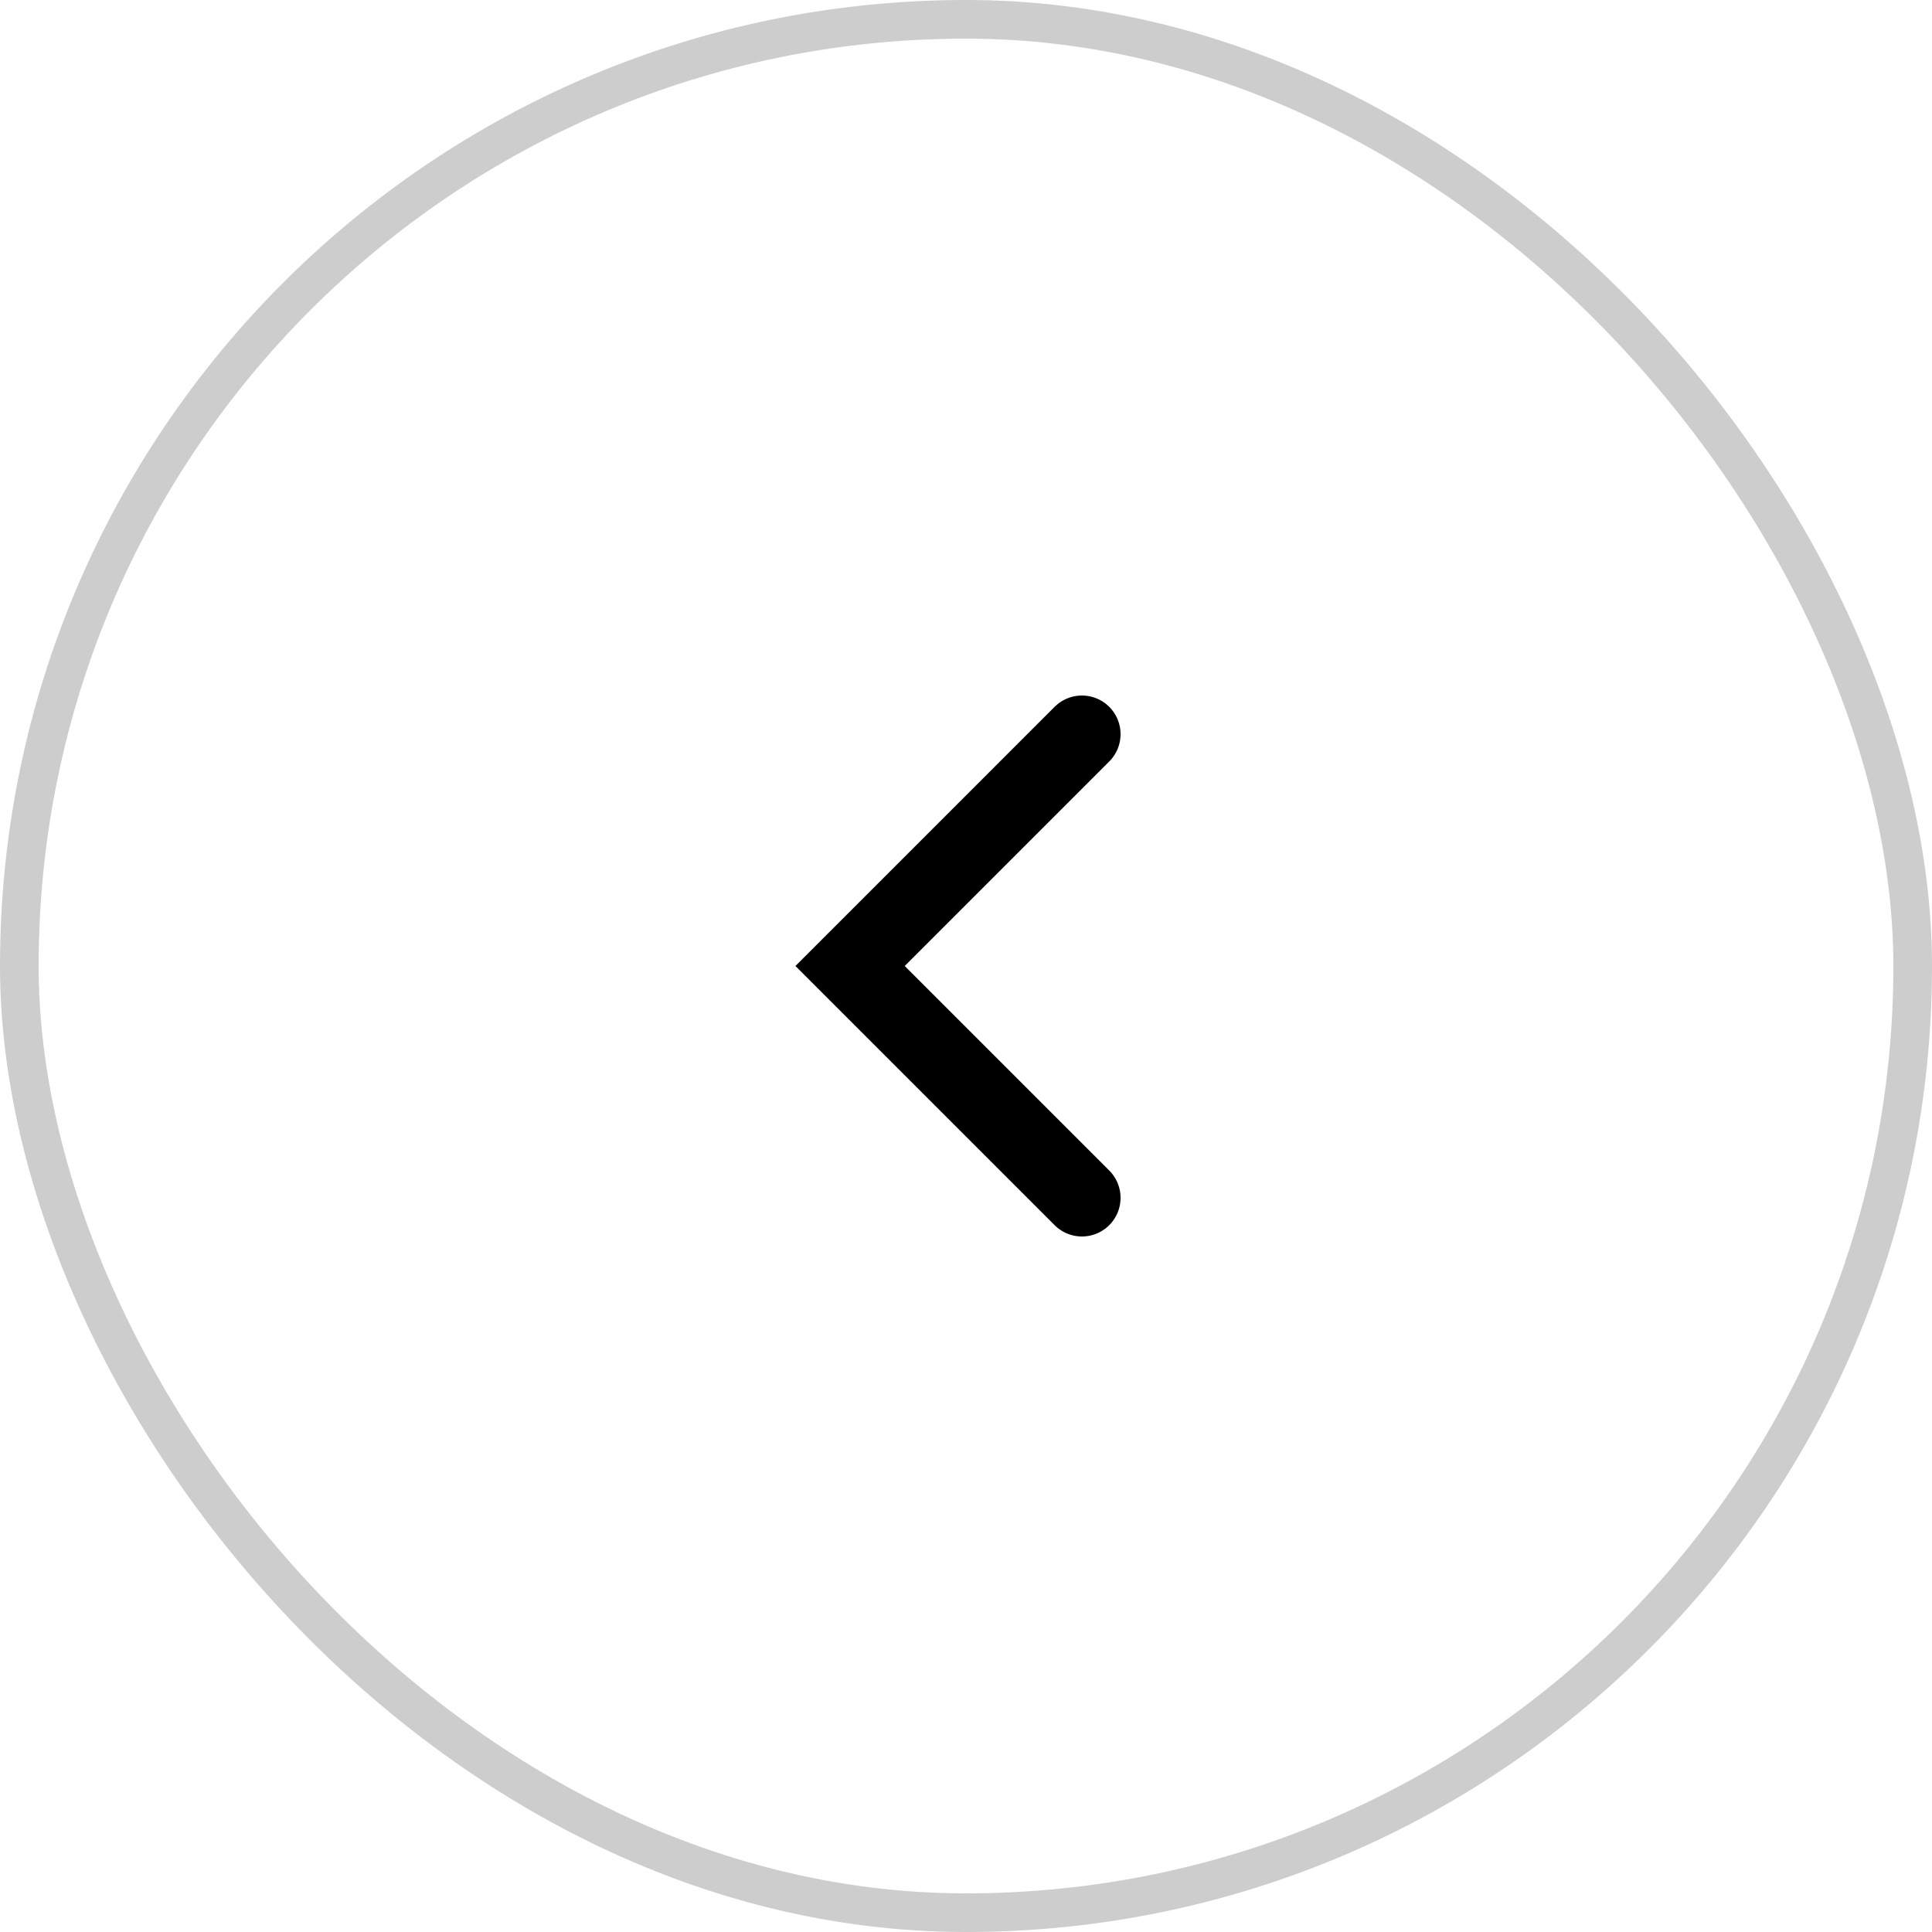 <?xml version="1.0" encoding="UTF-8"?> <svg xmlns="http://www.w3.org/2000/svg" width="50" height="50" viewBox="0 0 50 50" fill="none"> <rect x="0.5" y="0.5" width="49" height="49" rx="24.5" stroke="#CDCDCD"></rect> <path d="M28 19L22 25L28 31" stroke="black" stroke-width="2" stroke-linecap="round"></path> </svg> 